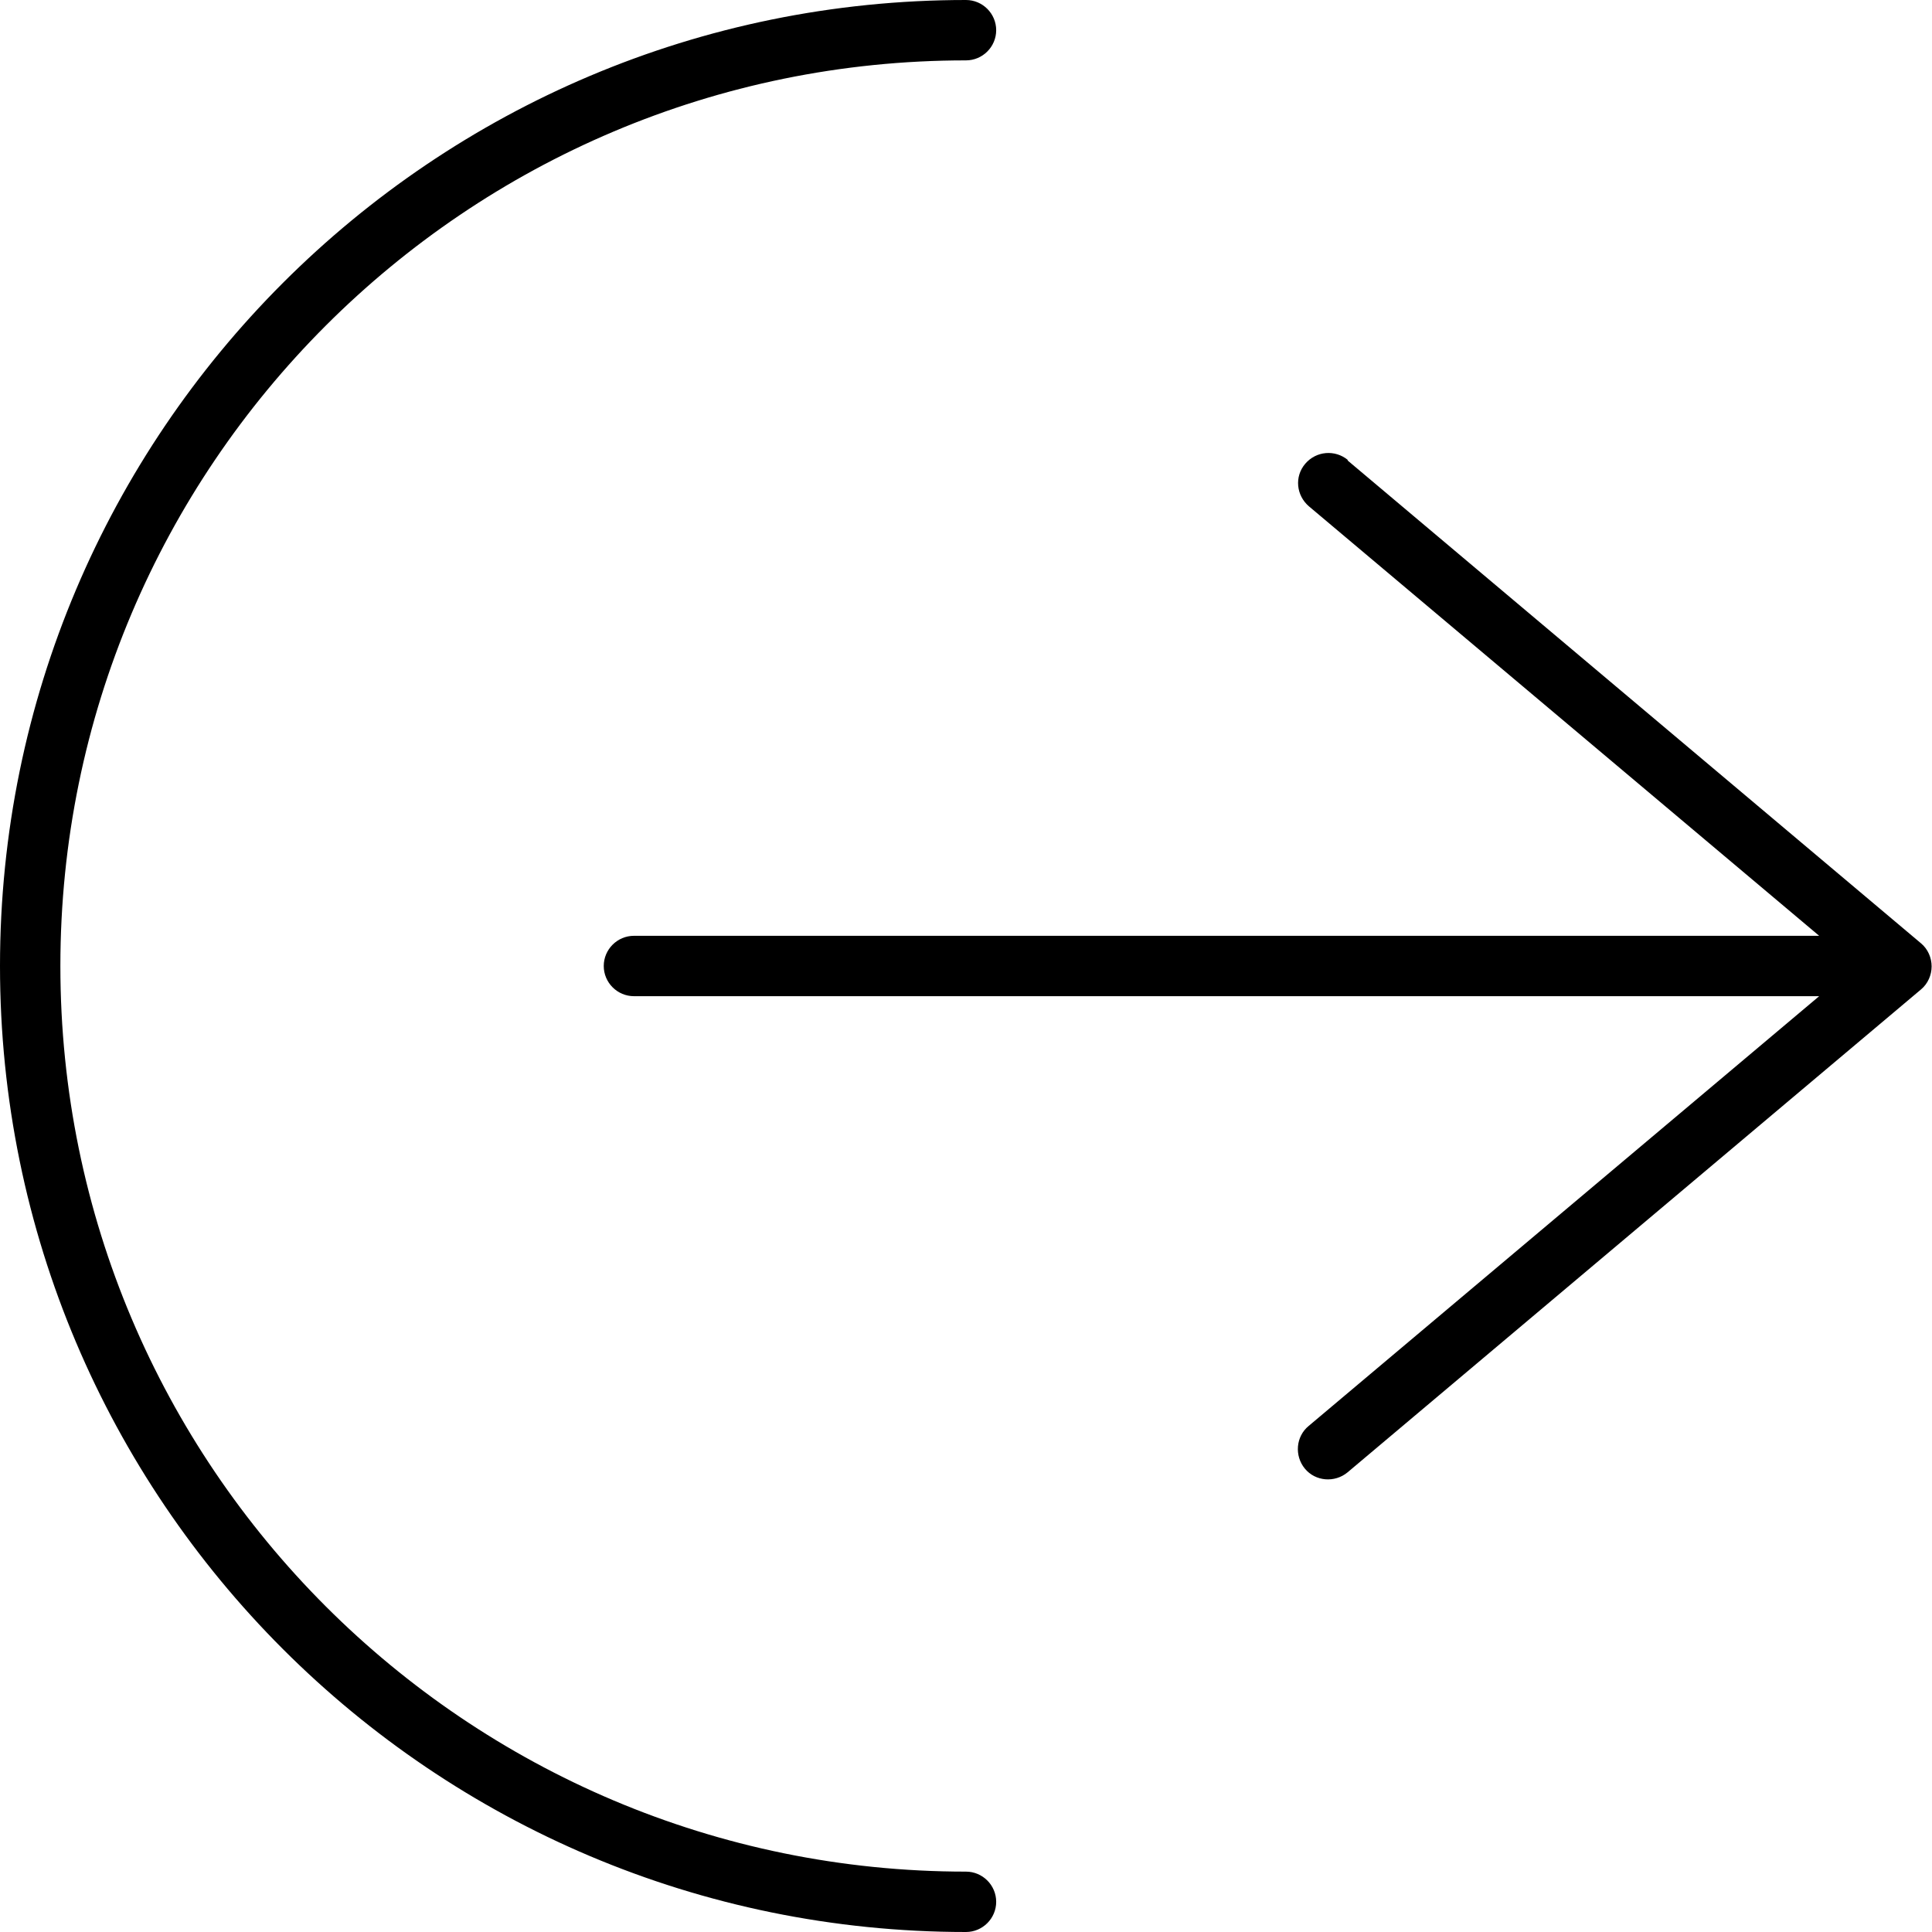 <svg xmlns="http://www.w3.org/2000/svg" viewBox="0 0 512 512"><!--! Font Awesome Pro 6.7.2 by @fontawesome - https://fontawesome.com License - https://fontawesome.com/license (Commercial License) Copyright 2024 Fonticons, Inc. --><defs><style>.fa-secondary{opacity:.4}</style></defs><path class="fa-secondary" d=""/><path class="fa-primary" d="M16 256C16 123.5 123.5 16 256 16c4.4 0 8-3.6 8-8s-3.6-8-8-8C114.6 0 0 114.6 0 256S114.6 512 256 512c4.4 0 8-3.6 8-8s-3.6-8-8-8C123.5 496 16 388.5 16 256zM357.2 121.9c-3.4-2.8-8.4-2.4-11.3 1s-2.4 8.4 1 11.3L482.1 248 168 248c-4.4 0-8 3.6-8 8s3.6 8 8 8l314.1 0L346.8 377.9c-3.4 2.8-3.8 7.9-1 11.3s7.9 3.8 11.3 1l152-128c1.8-1.5 2.8-3.8 2.8-6.1s-1-4.6-2.8-6.1l-152-128z"/></svg>